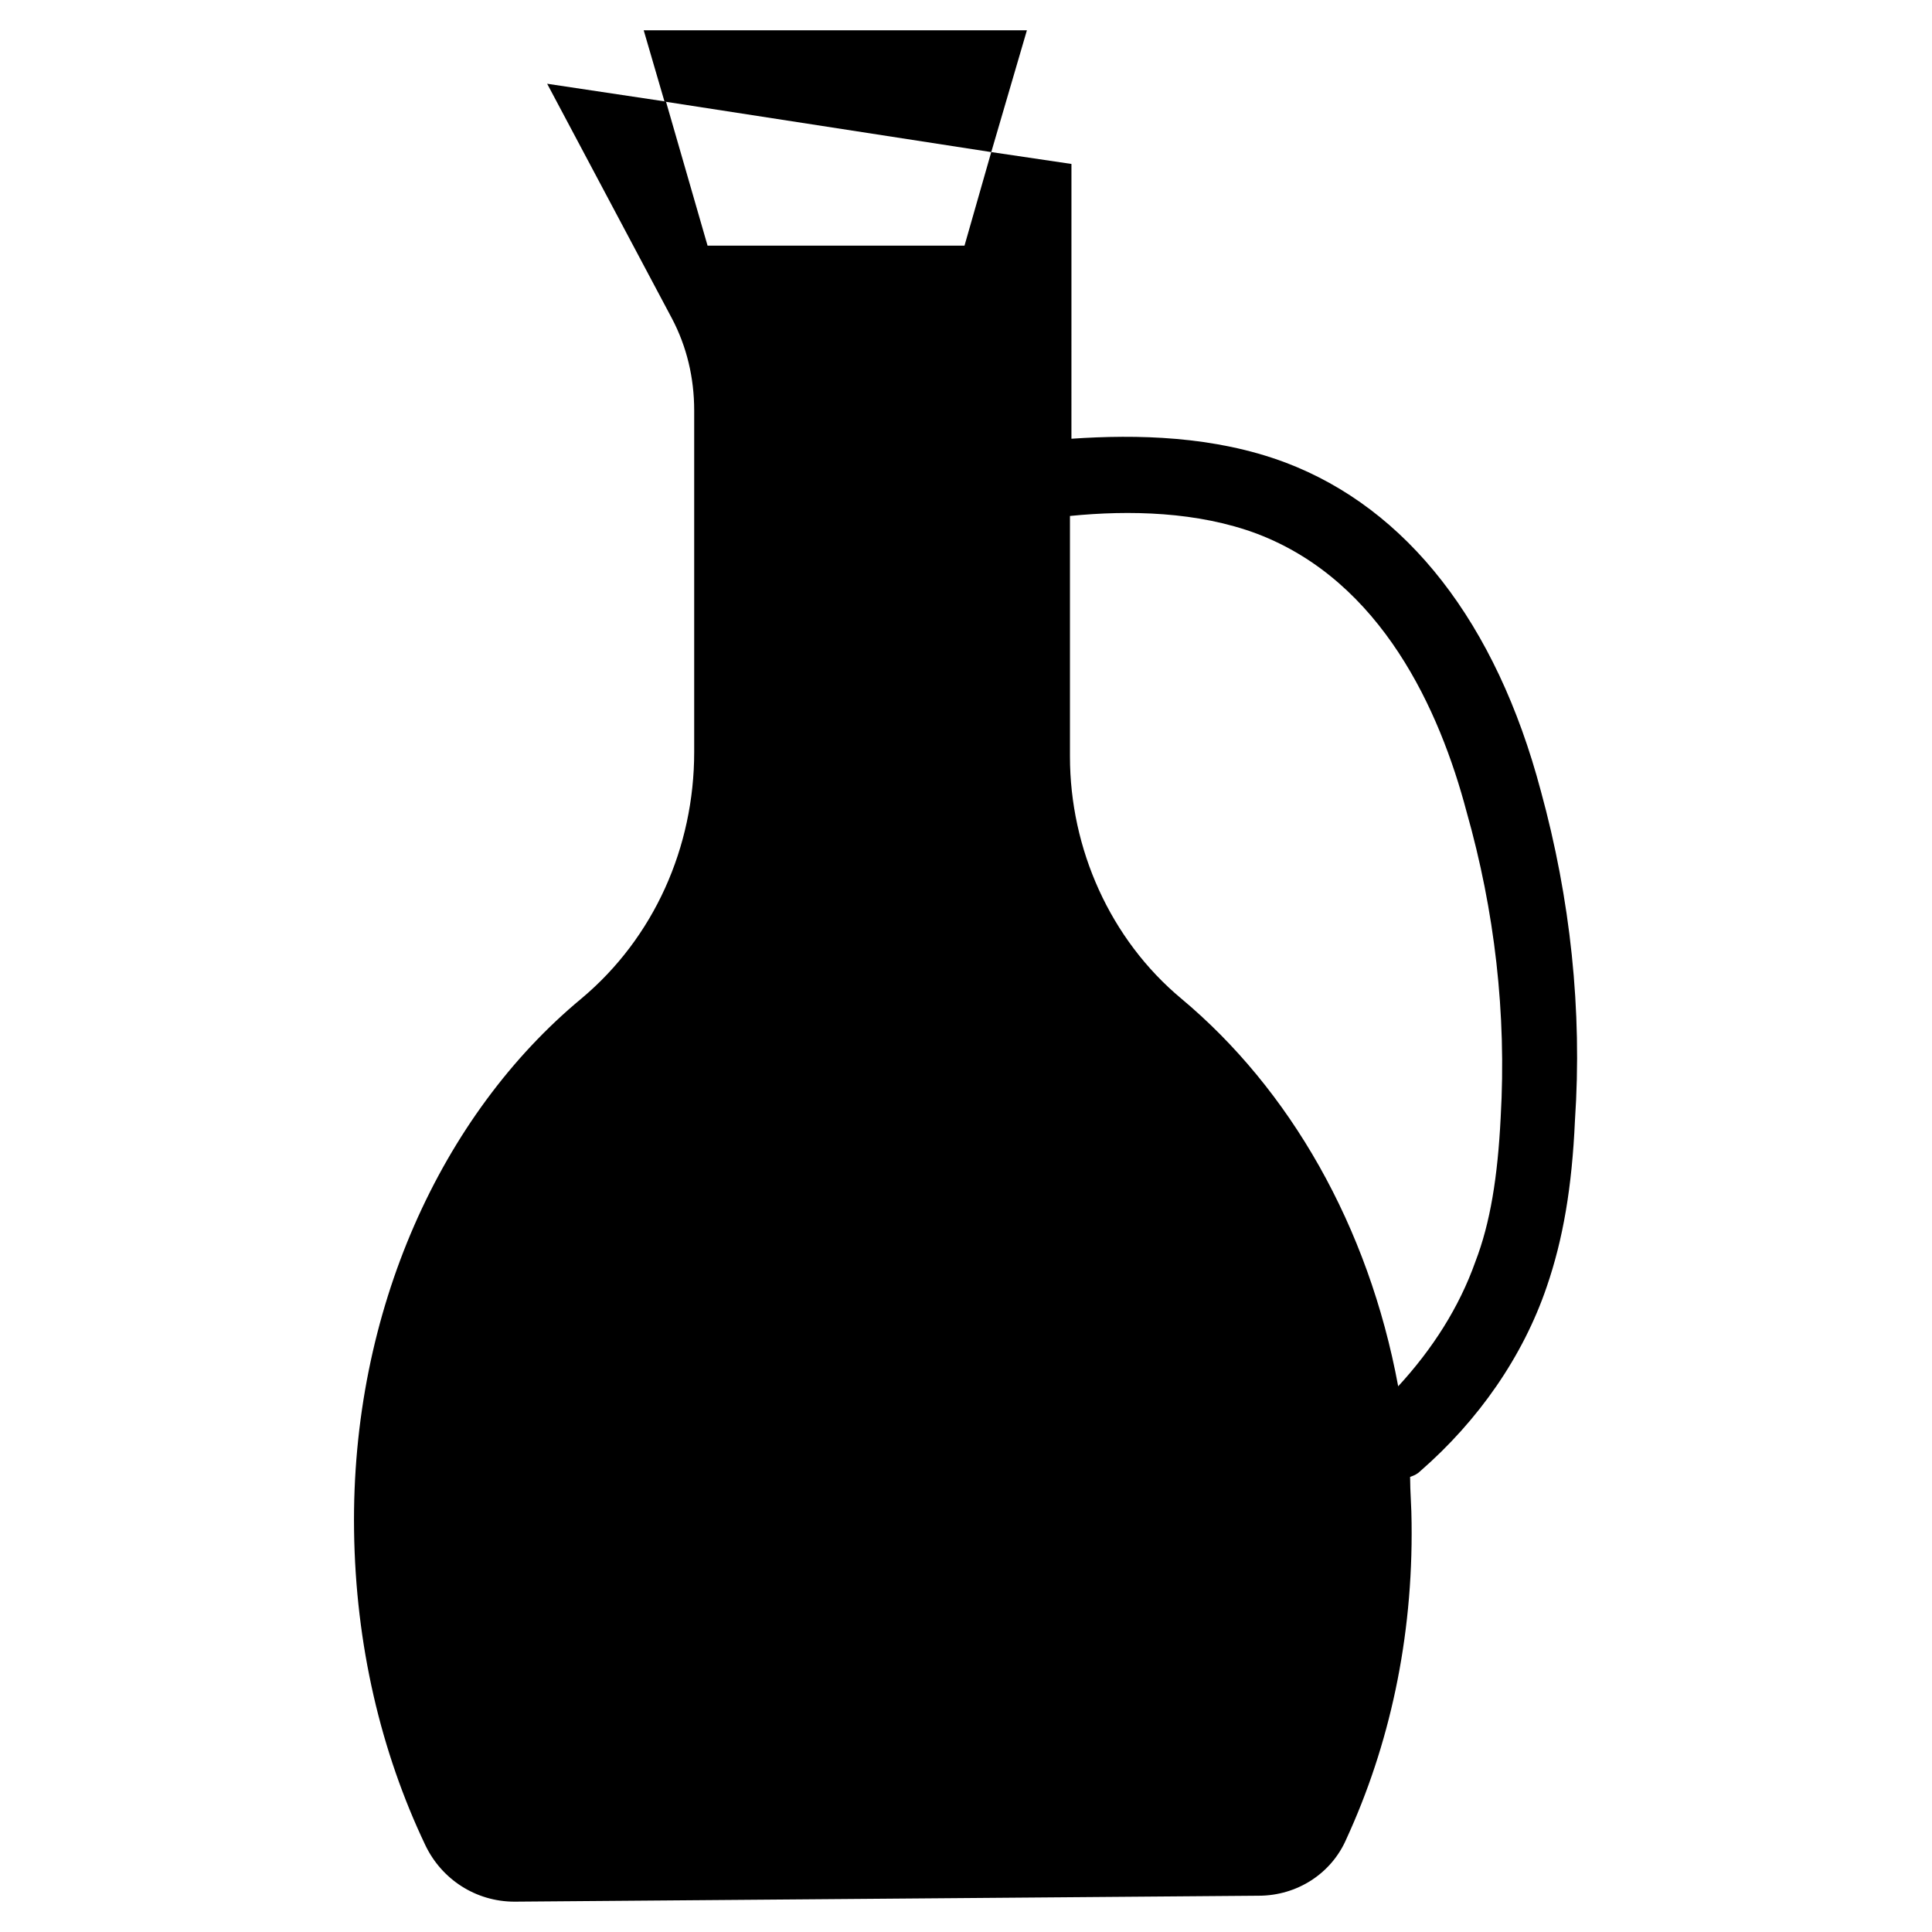 <?xml version="1.0" encoding="UTF-8"?>
<!-- Uploaded to: ICON Repo, www.iconrepo.com, Generator: ICON Repo Mixer Tools -->
<svg fill="#000000" width="800px" height="800px" version="1.1" viewBox="144 144 512 512" xmlns="http://www.w3.org/2000/svg">
 <g>
  <path d="m416.14 152.03h-101.55l5.512 18.891 86.594 13.383z"/>
  <path d="m552.32 353.55c-11.809-44.477-35.426-74.785-67.699-86.984-18.895-7.086-39.359-7.477-56.68-6.297l0.004-72.82-21.254-3.148-7.086 24.797h-68.094l-11.02-38.18-31.488-4.723 33.062 62.188c3.938 7.477 5.902 15.742 5.902 24.402v90.527c0 25.191-10.629 49.199-29.914 65.336-37 30.699-61.008 82.656-60.223 140.91 0.395 30.309 7.086 58.648 18.895 83.445 4.328 9.055 13.383 14.957 23.617 14.957l197.2-1.574c10.234 0 19.285-5.902 23.223-14.957 11.414-24.797 17.711-53.137 17.32-83.836 0-3.938-0.395-8.266-0.395-12.203 1.18-0.395 1.969-0.789 2.754-1.574 15.352-13.383 27.16-30.309 33.457-48.805 4.328-12.594 6.691-26.371 7.477-44.082 1.969-29.129-1.18-58.648-9.055-87.379zm-10.625 86.59c-0.789 15.742-2.754 27.945-6.691 38.18-4.328 12.203-11.414 23.223-20.469 33.062-7.871-42.508-28.734-78.719-57.465-102.73-18.895-15.742-29.52-39.754-29.52-64.156v-63.762c15.742-1.574 33.852-1.18 49.594 4.723 33.062 12.594 48.414 46.84 55.496 73.602 7.481 26.371 10.629 53.531 9.055 81.082z"/>
 </g>
</svg>